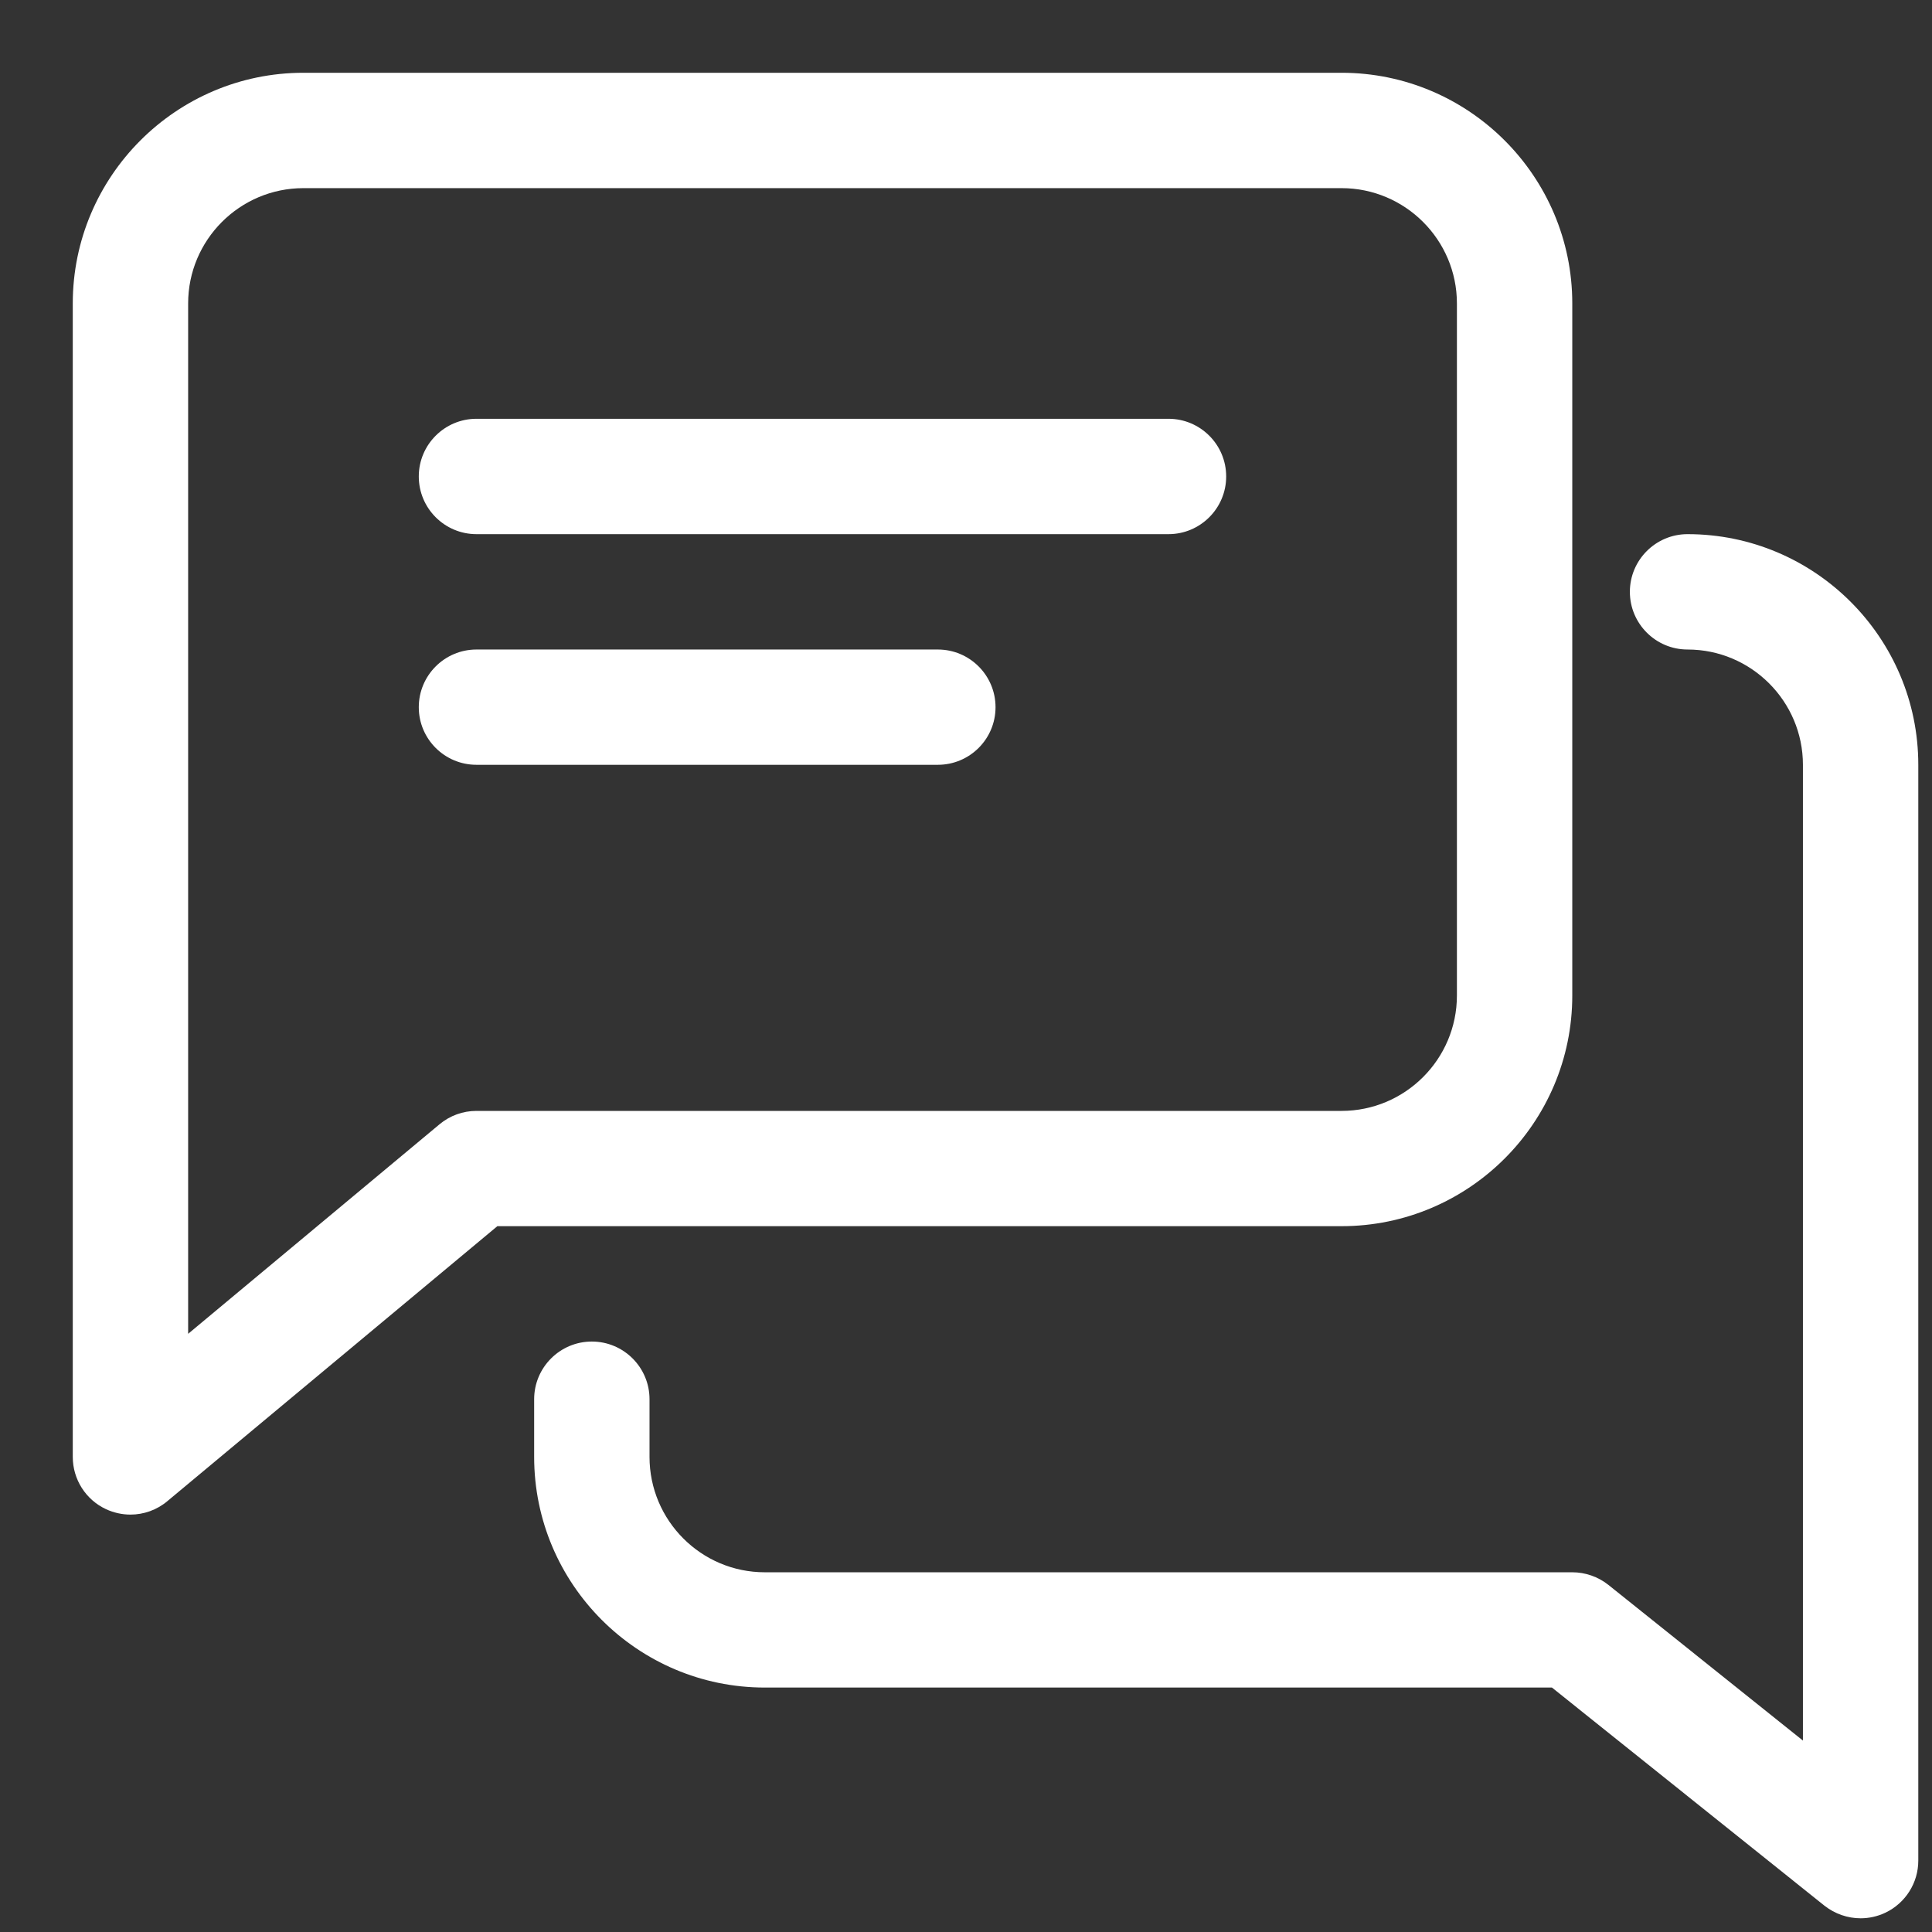<svg width="21" height="21" viewBox="0 0 21 21" fill="none" xmlns="http://www.w3.org/2000/svg">
<rect x="0" y="0" width="21" height="21" fill="#333333" stroke="none"/>
<g clip-path="url(#clip0_5374_19377)">
<path d="M12.701 4.552H5.179C4.833 4.552 4.552 4.833 4.552 5.179C4.552 5.525 4.833 5.806 5.179 5.806H12.701C13.047 5.806 13.328 5.525 13.328 5.179C13.328 4.833 13.047 4.552 12.701 4.552Z" fill="white"/>
<path d="M10.194 7.06H5.179C4.833 7.06 4.552 7.341 4.552 7.687C4.552 8.033 4.833 8.313 5.179 8.313H10.194C10.54 8.313 10.821 8.033 10.821 7.687C10.821 7.341 10.54 7.06 10.194 7.06Z" fill="white"/>
<path d="M14.582 0.791H3.298C1.916 0.791 0.791 1.916 0.791 3.298V15.836C0.791 16.079 0.931 16.301 1.152 16.404C1.236 16.443 1.328 16.463 1.418 16.463C1.562 16.463 1.705 16.413 1.819 16.317L5.406 13.328H14.582C15.965 13.328 17.09 12.204 17.09 10.821V3.298C17.09 1.916 15.965 0.791 14.582 0.791ZM15.836 10.821C15.836 11.512 15.274 12.075 14.582 12.075H5.179C5.032 12.075 4.891 12.126 4.778 12.22L2.045 14.498V3.298C2.045 2.608 2.606 2.045 3.298 2.045H14.582C15.274 2.045 15.836 2.608 15.836 3.298V10.821Z" fill="white"/>
<path d="M18.343 5.806C17.997 5.806 17.716 6.087 17.716 6.433C17.716 6.779 17.997 7.06 18.343 7.06C19.035 7.06 19.597 7.623 19.597 8.313V18.919L17.481 17.226C17.37 17.138 17.231 17.09 17.09 17.09H8.313C7.621 17.09 7.06 16.527 7.06 15.836V15.209C7.06 14.863 6.779 14.582 6.433 14.582C6.087 14.582 5.806 14.863 5.806 15.209V15.836C5.806 17.219 6.931 18.343 8.313 18.343H16.869L19.831 20.714C19.946 20.804 20.085 20.851 20.224 20.851C20.315 20.851 20.408 20.831 20.496 20.789C20.713 20.684 20.851 20.465 20.851 20.224V8.313C20.851 6.931 19.726 5.806 18.343 5.806Z" fill="white"/>
</g>
<defs>
<clipPath id="clip0_5374_19377">
<rect width="20.06" height="20.06" fill="white" transform="translate(0.791 0.791)"/>
</clipPath>
</defs>
</svg>
